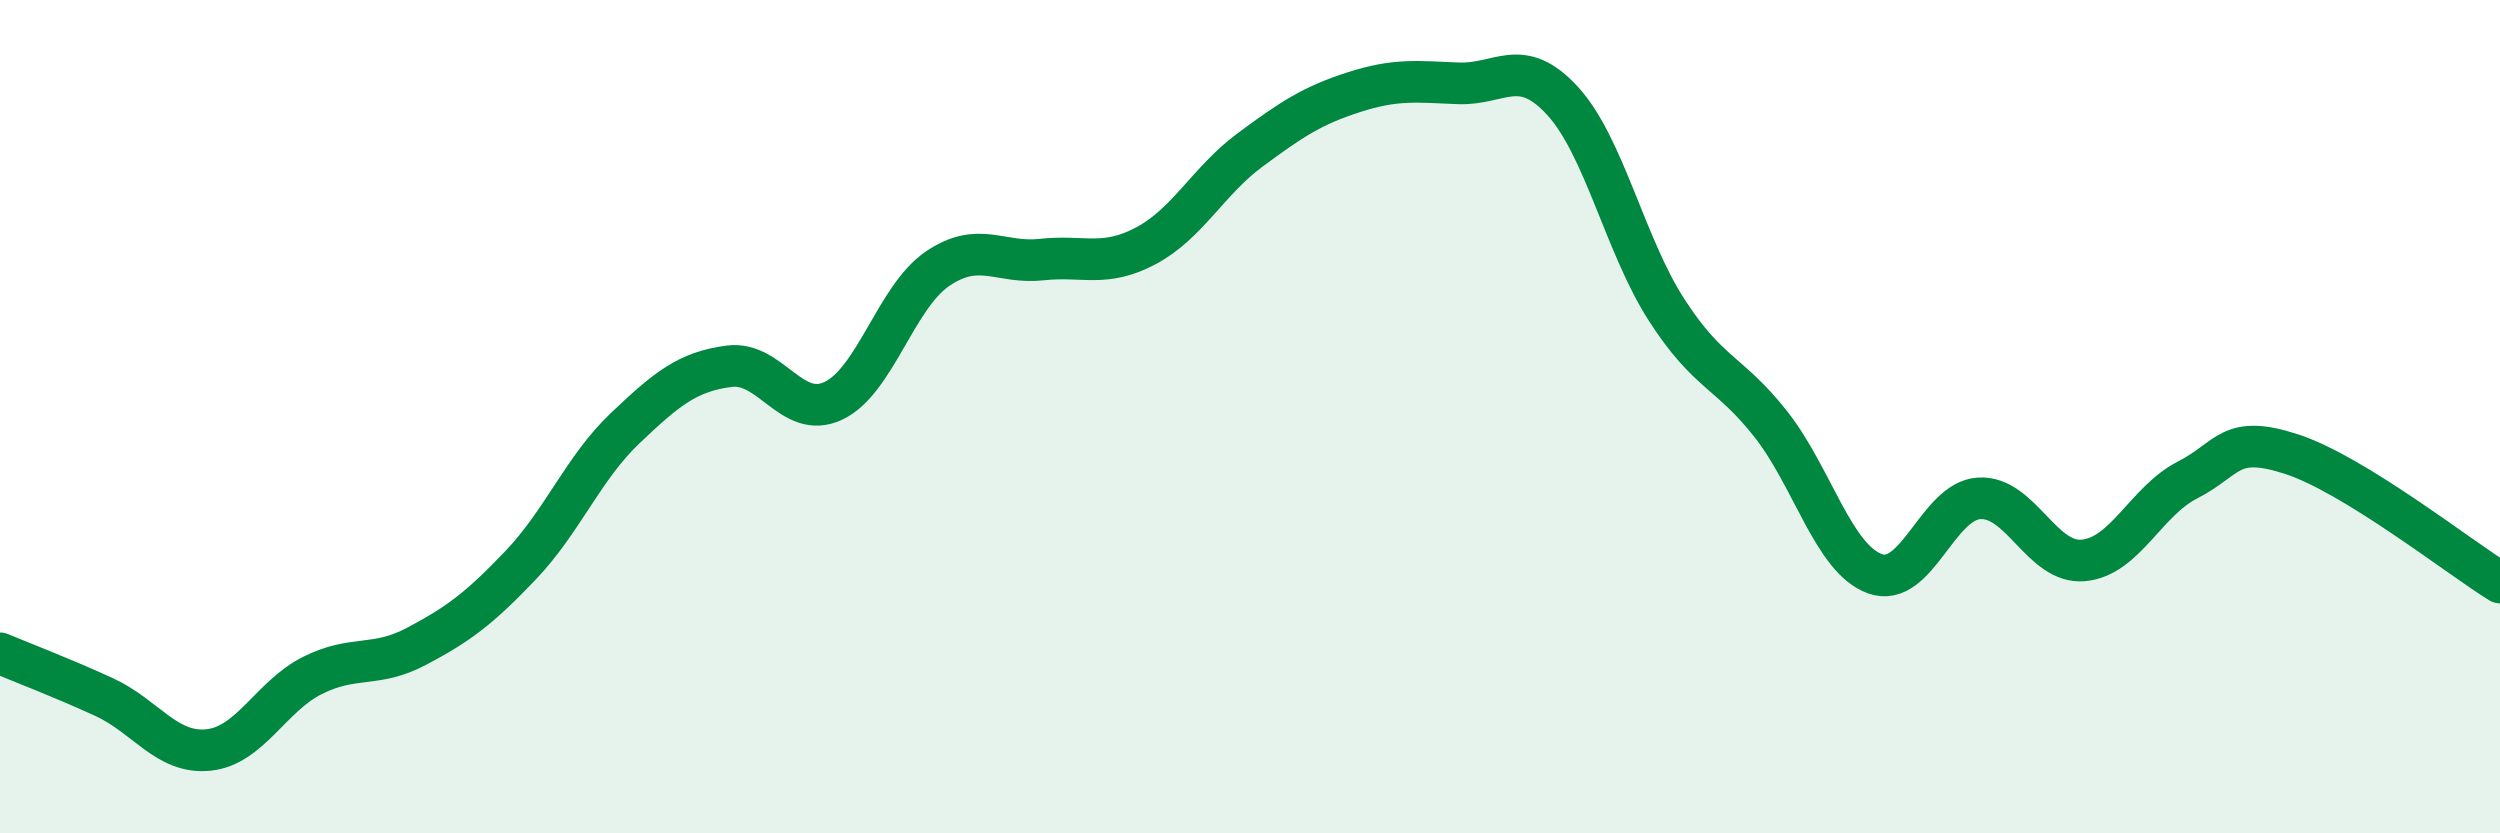 
    <svg width="60" height="20" viewBox="0 0 60 20" xmlns="http://www.w3.org/2000/svg">
      <path
        d="M 0,15.68 C 0.5,15.89 1.5,16.27 2.5,16.73 C 3.5,17.19 4,18.1 5,18 C 6,17.9 6.5,16.71 7.5,16.21 C 8.5,15.71 9,16.04 10,15.51 C 11,14.98 11.5,14.61 12.5,13.56 C 13.5,12.51 14,11.23 15,10.28 C 16,9.33 16.5,8.92 17.5,8.79 C 18.5,8.66 19,10.09 20,9.62 C 21,9.15 21.5,7.13 22.5,6.45 C 23.5,5.77 24,6.34 25,6.23 C 26,6.12 26.5,6.43 27.5,5.9 C 28.5,5.37 29,4.34 30,3.6 C 31,2.86 31.5,2.53 32.5,2.21 C 33.5,1.89 34,1.96 35,2 C 36,2.04 36.5,1.33 37.5,2.42 C 38.5,3.51 39,5.89 40,7.44 C 41,8.99 41.5,8.91 42.5,10.18 C 43.5,11.45 44,13.41 45,13.77 C 46,14.13 46.5,12.02 47.5,11.96 C 48.5,11.9 49,13.54 50,13.45 C 51,13.36 51.5,12.03 52.5,11.52 C 53.5,11.01 53.5,10.41 55,10.9 C 56.5,11.39 59,13.36 60,13.98L60 20L0 20Z"
        fill="#008740"
        opacity="0.1"
        stroke-linecap="round"
        stroke-linejoin="round"
      />
      <path
        d="M 0,15.68 C 0.5,15.89 1.5,16.27 2.5,16.73 C 3.5,17.19 4,18.1 5,18 C 6,17.9 6.5,16.71 7.5,16.21 C 8.5,15.71 9,16.04 10,15.51 C 11,14.98 11.5,14.61 12.5,13.56 C 13.5,12.51 14,11.23 15,10.28 C 16,9.33 16.5,8.92 17.5,8.79 C 18.5,8.66 19,10.09 20,9.62 C 21,9.15 21.5,7.13 22.5,6.45 C 23.5,5.77 24,6.34 25,6.23 C 26,6.12 26.5,6.43 27.5,5.9 C 28.5,5.37 29,4.34 30,3.6 C 31,2.86 31.5,2.53 32.5,2.21 C 33.5,1.89 34,1.96 35,2 C 36,2.04 36.5,1.33 37.5,2.42 C 38.5,3.51 39,5.89 40,7.44 C 41,8.99 41.5,8.91 42.5,10.18 C 43.5,11.45 44,13.41 45,13.77 C 46,14.13 46.5,12.02 47.5,11.96 C 48.5,11.9 49,13.54 50,13.45 C 51,13.36 51.5,12.03 52.5,11.52 C 53.5,11.01 53.5,10.41 55,10.9 C 56.5,11.39 59,13.36 60,13.98"
        stroke="#008740"
        stroke-width="1"
        fill="none"
        stroke-linecap="round"
        stroke-linejoin="round"
      />
    </svg>
  